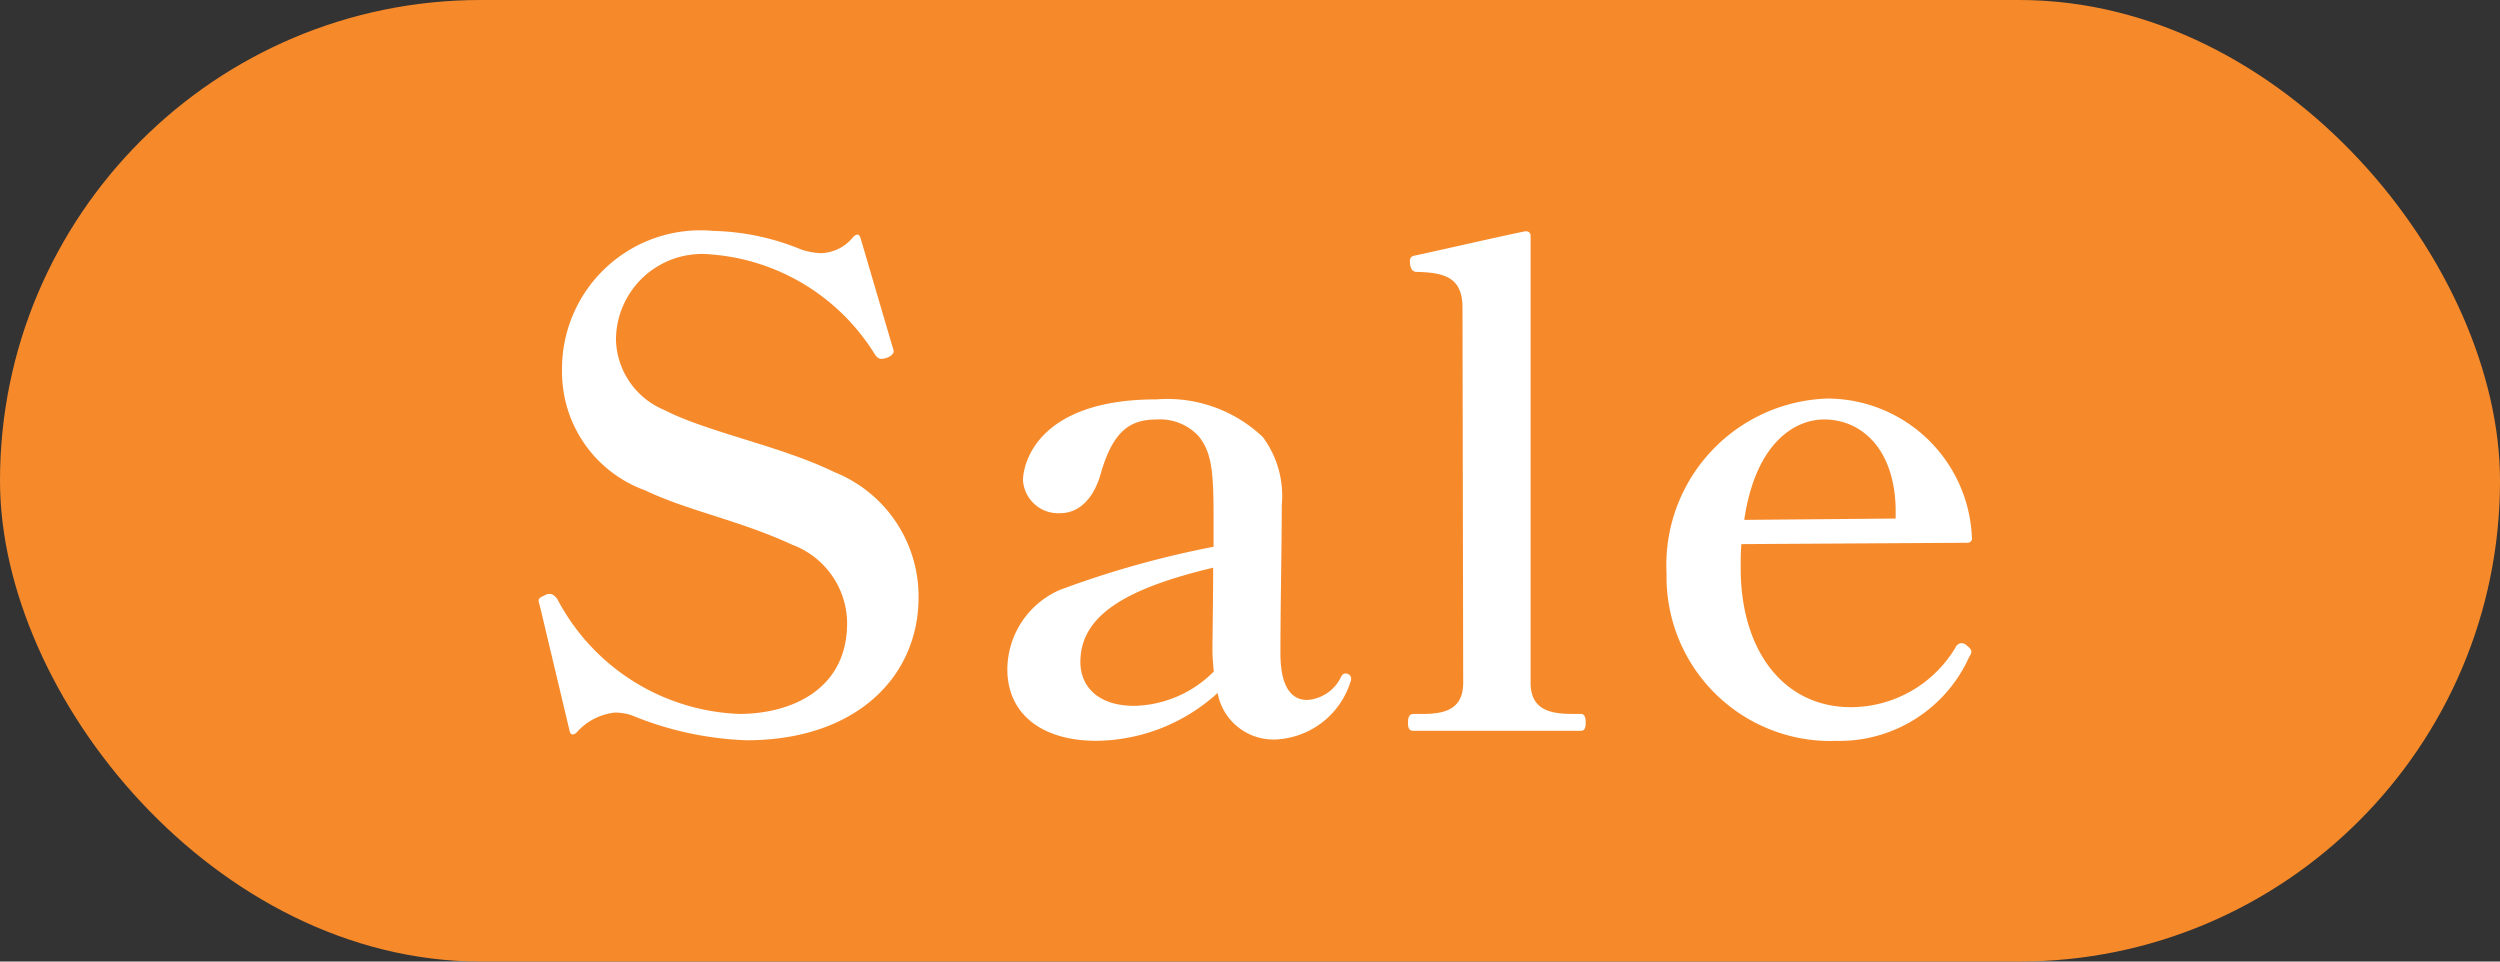 <svg xmlns="http://www.w3.org/2000/svg" width="65" height="25" viewBox="0 0 65 25">
  <rect x="0" y="0" width="65" height="25" fill="#333333" stroke="none"/>
  <g id="グループ_458" data-name="グループ 458" transform="translate(-876.005 -271.652)">
    <rect id="長方形_165" data-name="長方形 165" width="65" height="25" rx="12.5" transform="translate(876.005 271.652)" fill="#f68a2b"/>
    <path id="パス_213" data-name="パス 213" d="M6.864-8.3c2.838,0,4.468-1.647,4.468-3.714a3.48,3.48,0,0,0-2.19-3.259c-1.4-.683-3.294-1.034-4.415-1.612a2.034,2.034,0,0,1-1.262-1.822,2.239,2.239,0,0,1,2.47-2.225,5.5,5.5,0,0,1,4.258,2.593c.07.105.123.123.175.123a.512.512,0,0,0,.158-.035c.07-.035.105-.053.123-.088.053-.035.035-.105.018-.158l-.018-.053-.823-2.8c-.035-.123-.105-.123-.193-.035a1.117,1.117,0,0,1-.841.421,1.939,1.939,0,0,1-.491-.088,6.356,6.356,0,0,0-2.3-.491A3.6,3.6,0,0,0,2.063-17.92,3.271,3.271,0,0,0,4.218-14.8c1.139.543,2.435.771,3.837,1.419A2.191,2.191,0,0,1,9.475-11.35c0,1.77-1.507,2.365-2.8,2.365a5.576,5.576,0,0,1-4.731-2.979c-.07-.105-.14-.14-.193-.14a.222.222,0,0,0-.105.018c-.14.07-.193.088-.193.158a.788.788,0,0,0,.035.14l.771,3.241c.018.105.088.123.175.053a1.55,1.55,0,0,1,1-.526,1.416,1.416,0,0,1,.438.07A8.6,8.6,0,0,0,6.864-8.3ZM22.44-10.036c-.053,0-.088.018-.123.088a1.052,1.052,0,0,1-.876.6c-.193,0-.7-.053-.7-1.209,0-1.226.035-2.838.035-3.855a2.57,2.57,0,0,0-.491-1.77,3.607,3.607,0,0,0-2.768-.981c-3.119,0-3.469,1.7-3.469,2.1a.916.916,0,0,0,.964.859c.473,0,.876-.35,1.069-1.069.315-1.069.753-1.367,1.437-1.367a1.365,1.365,0,0,1,1.1.438c.333.421.385.894.385,2.1v.771a24.909,24.909,0,0,0-3.995,1.121,2.267,2.267,0,0,0-1.367,2.067c0,1.156.894,1.857,2.313,1.857a4.745,4.745,0,0,0,3.154-1.244,1.477,1.477,0,0,0,1.524,1.209,2.14,2.14,0,0,0,1.927-1.489A.234.234,0,0,0,22.58-9.9.138.138,0,0,0,22.44-10.036Zm-5.5.841c-.964,0-1.4-.526-1.4-1.139,0-1.209,1.174-1.91,3.452-2.453,0,.894-.018,1.8-.018,2.138,0,.193.018.385.035.561A3,3,0,0,1,16.939-9.195Zm11.616.648c.088,0,.123-.07.123-.21s-.035-.228-.123-.228h-.21c-.526,0-1.1-.07-1.1-.806V-21.407c0-.088-.053-.14-.158-.123-.613.123-2.365.526-2.786.613-.07.018-.123.018-.158.053a.148.148,0,0,0-.035.123c0,.088.018.263.175.263.718.018,1.191.14,1.191.929l.018,9.759c0,.736-.561.806-1.086.806h-.21c-.105,0-.14.088-.14.228s.035.21.14.21Zm10.04-2.208a.216.216,0,0,0-.14-.07.173.173,0,0,0-.158.105A3.179,3.179,0,0,1,35.581-9.16c-1.787,0-2.873-1.507-2.873-3.609,0-.228,0-.438.018-.631l5.87-.035c.088,0,.14-.053.123-.158a3.77,3.77,0,0,0-3.75-3.592,4.329,4.329,0,0,0-4.188,4.555A4.264,4.264,0,0,0,35.2-8.284a3.7,3.7,0,0,0,3.452-2.19.233.233,0,0,0,.053-.14C38.7-10.666,38.647-10.719,38.595-10.754ZM34.88-16.641c.946,0,1.822.736,1.857,2.313v.263L32.8-14.03C33.093-16.028,34.109-16.641,34.88-16.641Z" transform="translate(888.555 299.199)" fill="#fff"/>
  </g>
</svg>
